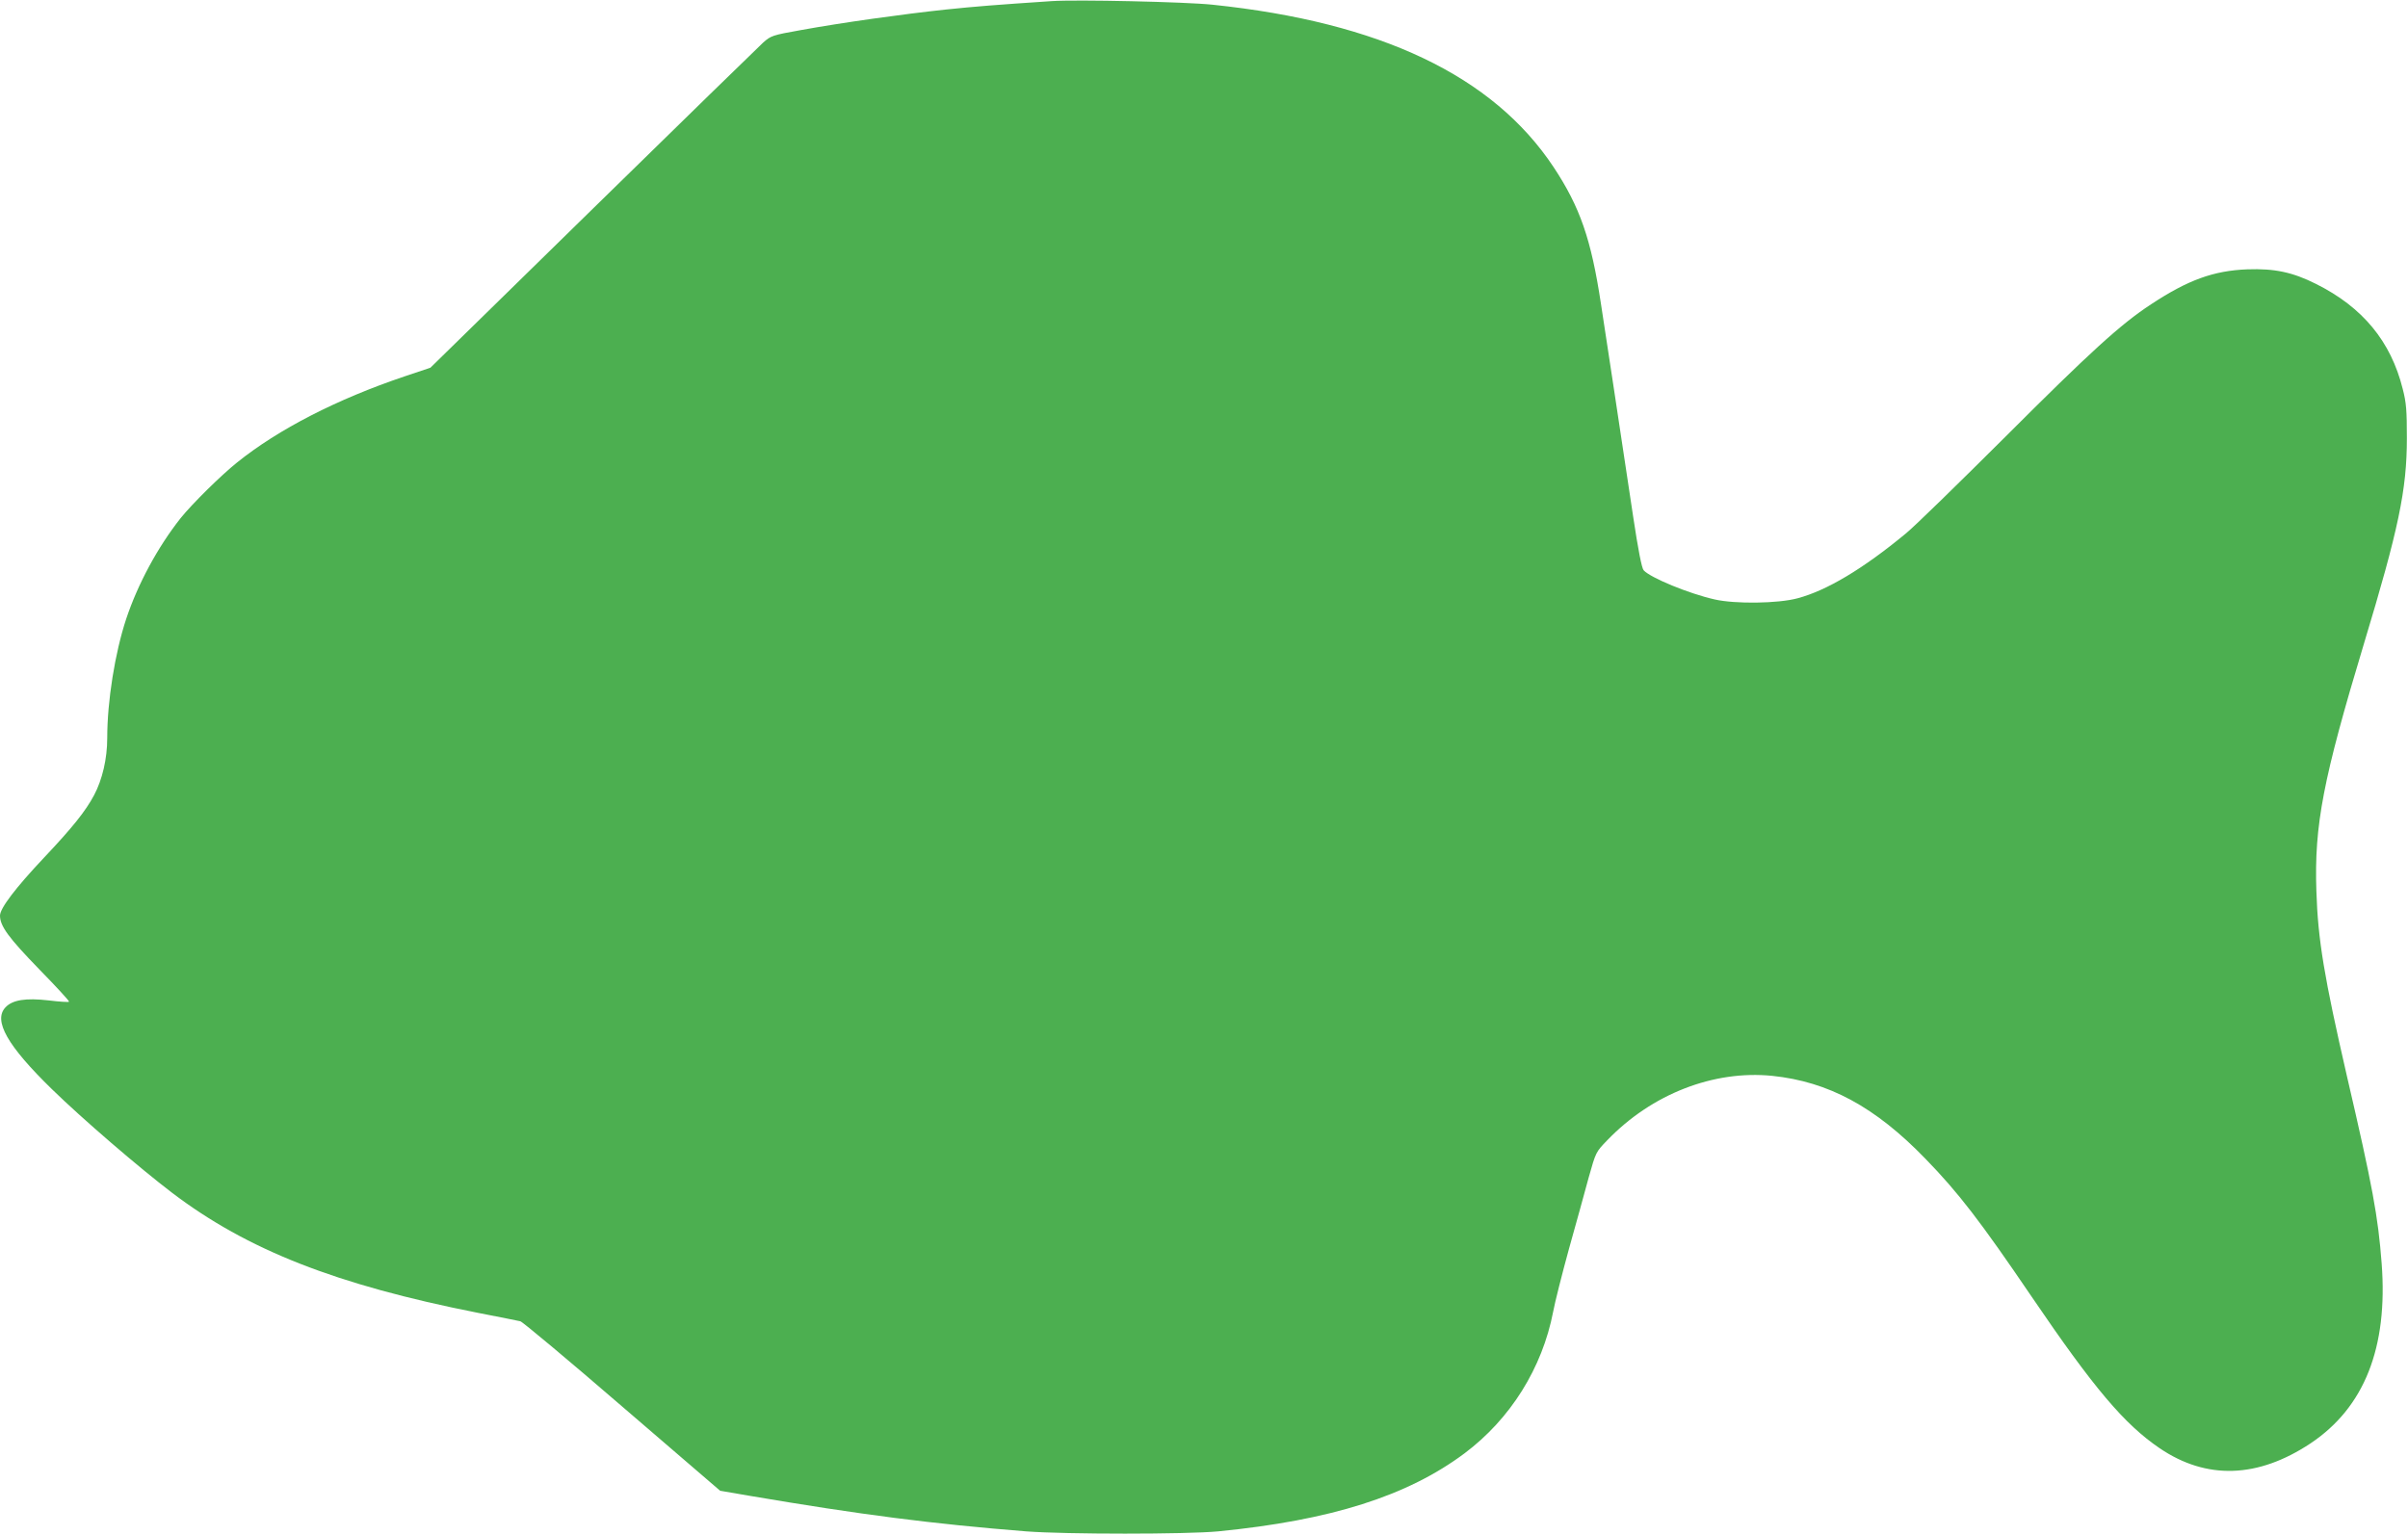 <?xml version="1.0" standalone="no"?>
<!DOCTYPE svg PUBLIC "-//W3C//DTD SVG 20010904//EN"
 "http://www.w3.org/TR/2001/REC-SVG-20010904/DTD/svg10.dtd">
<svg version="1.0" xmlns="http://www.w3.org/2000/svg"
 width="1280pt" height="816pt" viewBox="0 0 1280 816"
 preserveAspectRatio="xMidYMid meet">
<g transform="translate(0,816) scale(0.1,-0.1)"
fill="#4caf50" stroke="none">
<path d="M5590 8154 c-300 -20 -401 -28 -565 -45 -225 -24 -548 -69 -768 -109
-152 -27 -159 -30 -200 -66 -23 -21 -431 -419 -906 -884 l-863 -845 -137 -46
c-359 -121 -671 -281 -891 -458 -85 -68 -240 -221 -300 -296 -121 -153 -227
-349 -289 -535 -60 -181 -101 -438 -101 -634 0 -110 -26 -221 -70 -304 -46
-86 -115 -172 -266 -332 -150 -159 -234 -269 -234 -308 0 -56 46 -118 208
-285 90 -92 162 -170 159 -173 -3 -3 -51 0 -108 7 -122 14 -193 3 -230 -37
-66 -70 10 -204 247 -435 162 -158 462 -416 639 -551 399 -303 871 -489 1625
-638 113 -22 214 -42 226 -45 12 -3 255 -206 541 -453 l521 -448 163 -28 c583
-99 962 -148 1464 -188 210 -16 850 -16 1020 0 600 59 1006 188 1310 415 244
183 413 453 471 753 9 49 47 199 84 334 38 135 85 306 105 380 38 135 38 135
99 198 237 246 565 373 876 342 300 -31 548 -165 815 -441 175 -180 292 -332
565 -734 331 -487 492 -677 680 -805 249 -169 522 -160 802 26 286 191 412
509 378 956 -19 250 -48 409 -185 998 -120 522 -154 723 -162 982 -12 352 36
597 252 1313 185 612 229 820 229 1095 0 147 -3 189 -22 262 -63 253 -213 435
-462 559 -124 62 -219 82 -364 77 -179 -7 -315 -56 -512 -186 -162 -106 -325
-255 -776 -706 -244 -243 -481 -475 -528 -513 -226 -187 -420 -303 -575 -344
-103 -28 -332 -31 -441 -6 -137 31 -341 115 -377 155 -10 11 -29 107 -56 287
-82 546 -141 935 -171 1130 -52 343 -111 514 -252 727 -322 485 -919 770
-1813 863 -141 15 -723 28 -855 19z"/>
</g>
</svg>
